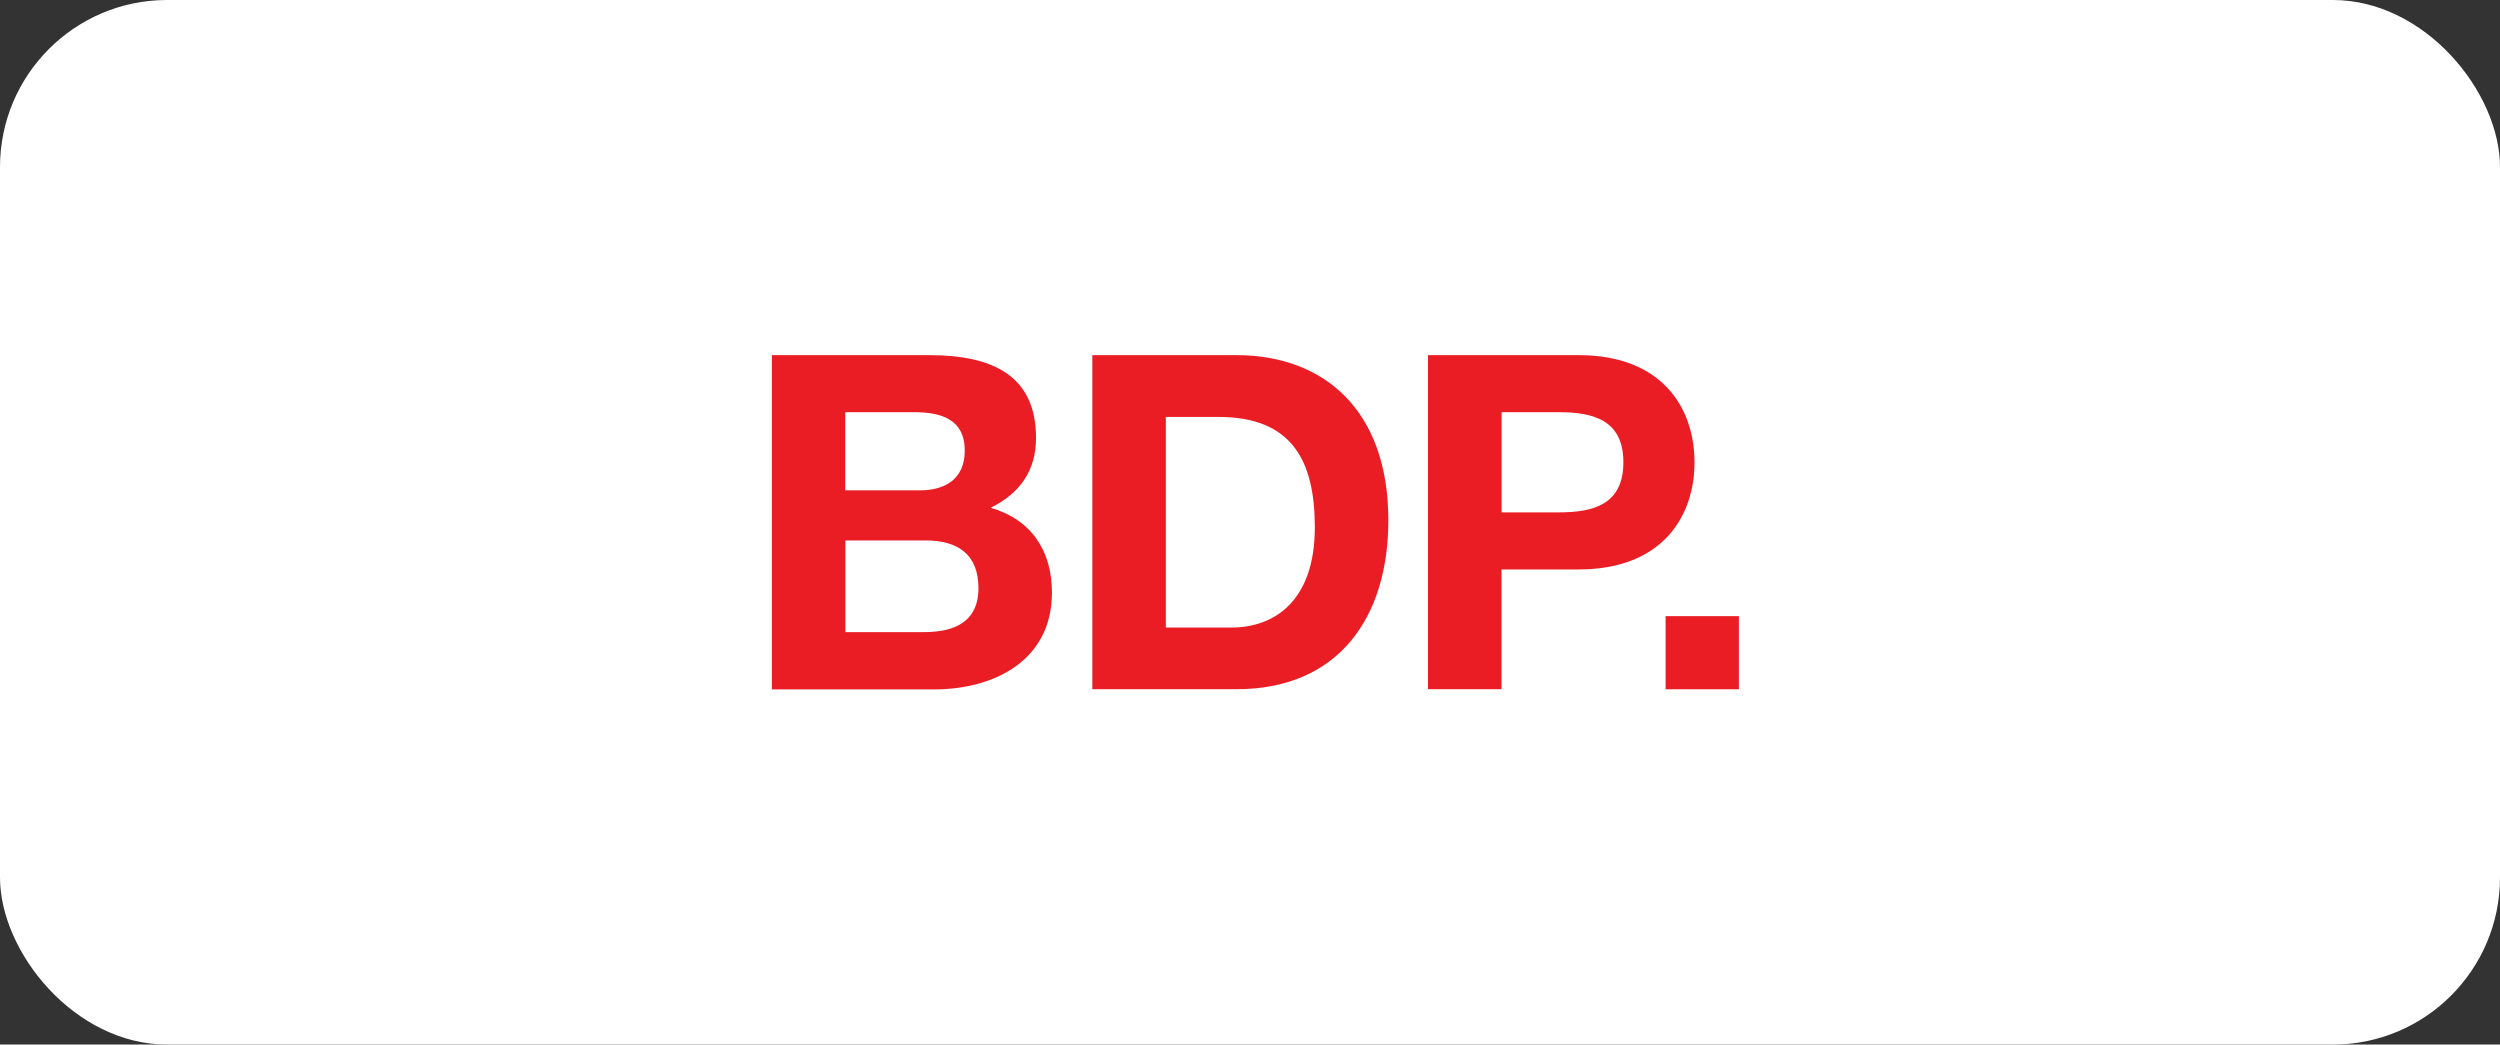 <svg width="359" height="150" viewBox="0 0 359 150" fill="none" xmlns="http://www.w3.org/2000/svg">
<rect x="0" y="0" width="359" height="150" fill="#333333" stroke="none"/>
<rect width="359" height="150" rx="24" fill="white"/>
<g clip-path="url(#clip0_534_85161)">
<path d="M239.179 98.983H249.703V88.474H239.179V98.983ZM215.63 73.577H223.829C228.745 73.577 233.117 72.497 233.117 66.386C233.117 60.274 228.741 59.19 223.829 59.19H215.63V73.577ZM205.06 51H226.712C238.69 51 243.332 58.599 243.332 66.386C243.332 74.169 238.69 81.771 226.712 81.771H215.613V98.966H205.06V51ZM167.414 90.116H176.831C182.948 90.116 188.809 86.357 188.809 75.729C188.809 66.043 185.454 59.871 174.951 59.871H167.414V90.116ZM156.86 51H177.577C190.014 51 199.367 58.8 199.367 74.713C199.367 88.624 192.232 98.97 177.577 98.97H156.856V51H156.86ZM121.394 90.771H132.694C136.864 90.771 140.506 89.439 140.506 84.463C140.506 79.487 137.404 77.606 132.9 77.606H121.394V90.776V90.771ZM121.394 70.414H132.085C135.778 70.414 138.541 68.739 138.541 64.71C138.541 60.141 135.049 59.19 131.274 59.19H121.376V70.414H121.394ZM110.84 51H133.44C142.591 51 148.773 53.961 148.773 62.897C148.773 67.603 146.418 70.886 142.252 72.917C148.095 74.593 151.06 79.097 151.06 85.089C151.06 94.834 142.793 99 134.118 99H110.84V51Z" fill="#EA1D25"/>
</g>
<defs>
<clipPath id="clip0_534_85161">
<rect width="139" height="48" fill="white" transform="translate(110.84 51)"/>
</clipPath>
</defs>
</svg>
